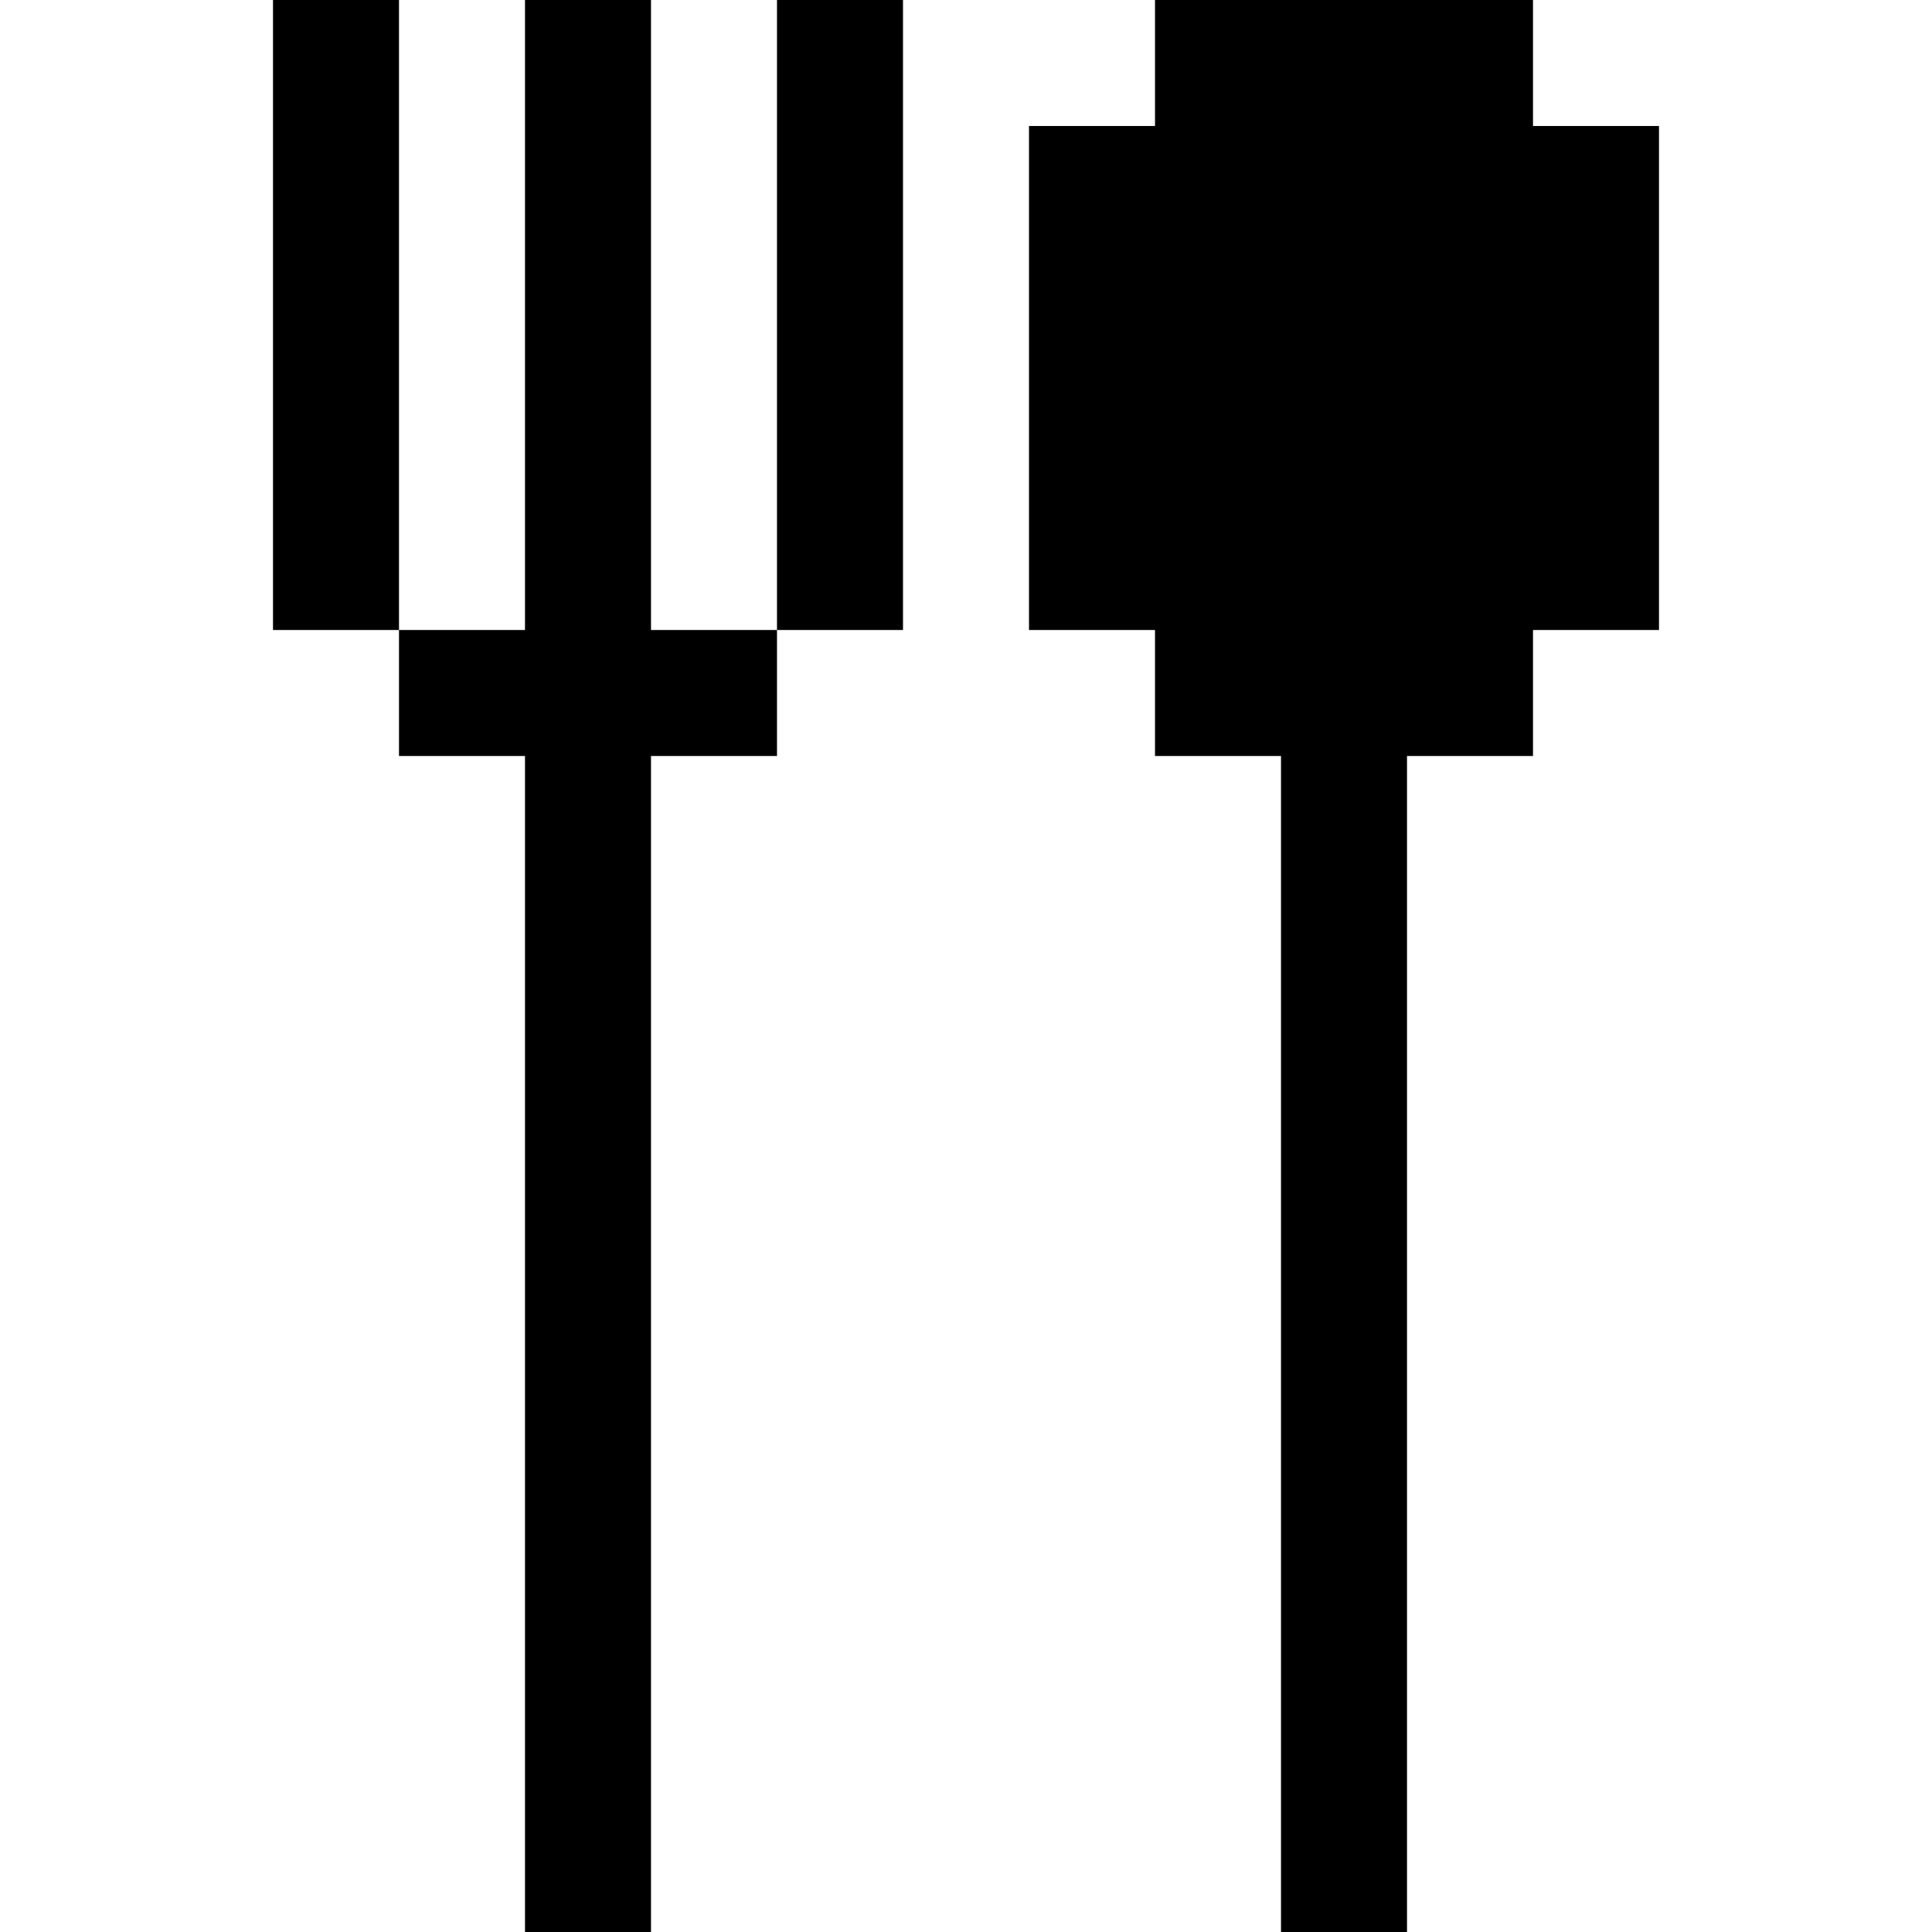 <?xml version="1.0" encoding="iso-8859-1"?>
<!-- Uploaded to: SVG Repo, www.svgrepo.com, Generator: SVG Repo Mixer Tools -->
<svg fill="#000000" version="1.1" id="Layer_1" xmlns="http://www.w3.org/2000/svg" xmlns:xlink="http://www.w3.org/1999/xlink" 
	 viewBox="0 0 512 512" xml:space="preserve">
<g>
	<g>
		<polygon points="406.261,33.391 406.261,0 306.087,0 306.087,33.391 272.696,33.391 272.696,166.957 306.087,166.957 
			306.087,200.348 339.478,200.348 339.478,512 372.87,512 372.87,200.348 406.261,200.348 406.261,166.957 439.652,166.957 
			439.652,33.391 		"/>
	</g>
</g>
<g>
	<g>
		<rect x="72.348" width="33.391" height="166.957"/>
	</g>
</g>
<g>
	<g>
		<rect x="205.913" width="33.391" height="166.957"/>
	</g>
</g>
<g>
	<g>
		<polygon points="172.522,166.957 172.522,0 139.13,0 139.13,166.957 105.739,166.957 105.739,200.348 139.13,200.348 139.13,512 
			172.522,512 172.522,200.348 205.913,200.348 205.913,166.957 		"/>
	</g>
</g>
</svg>